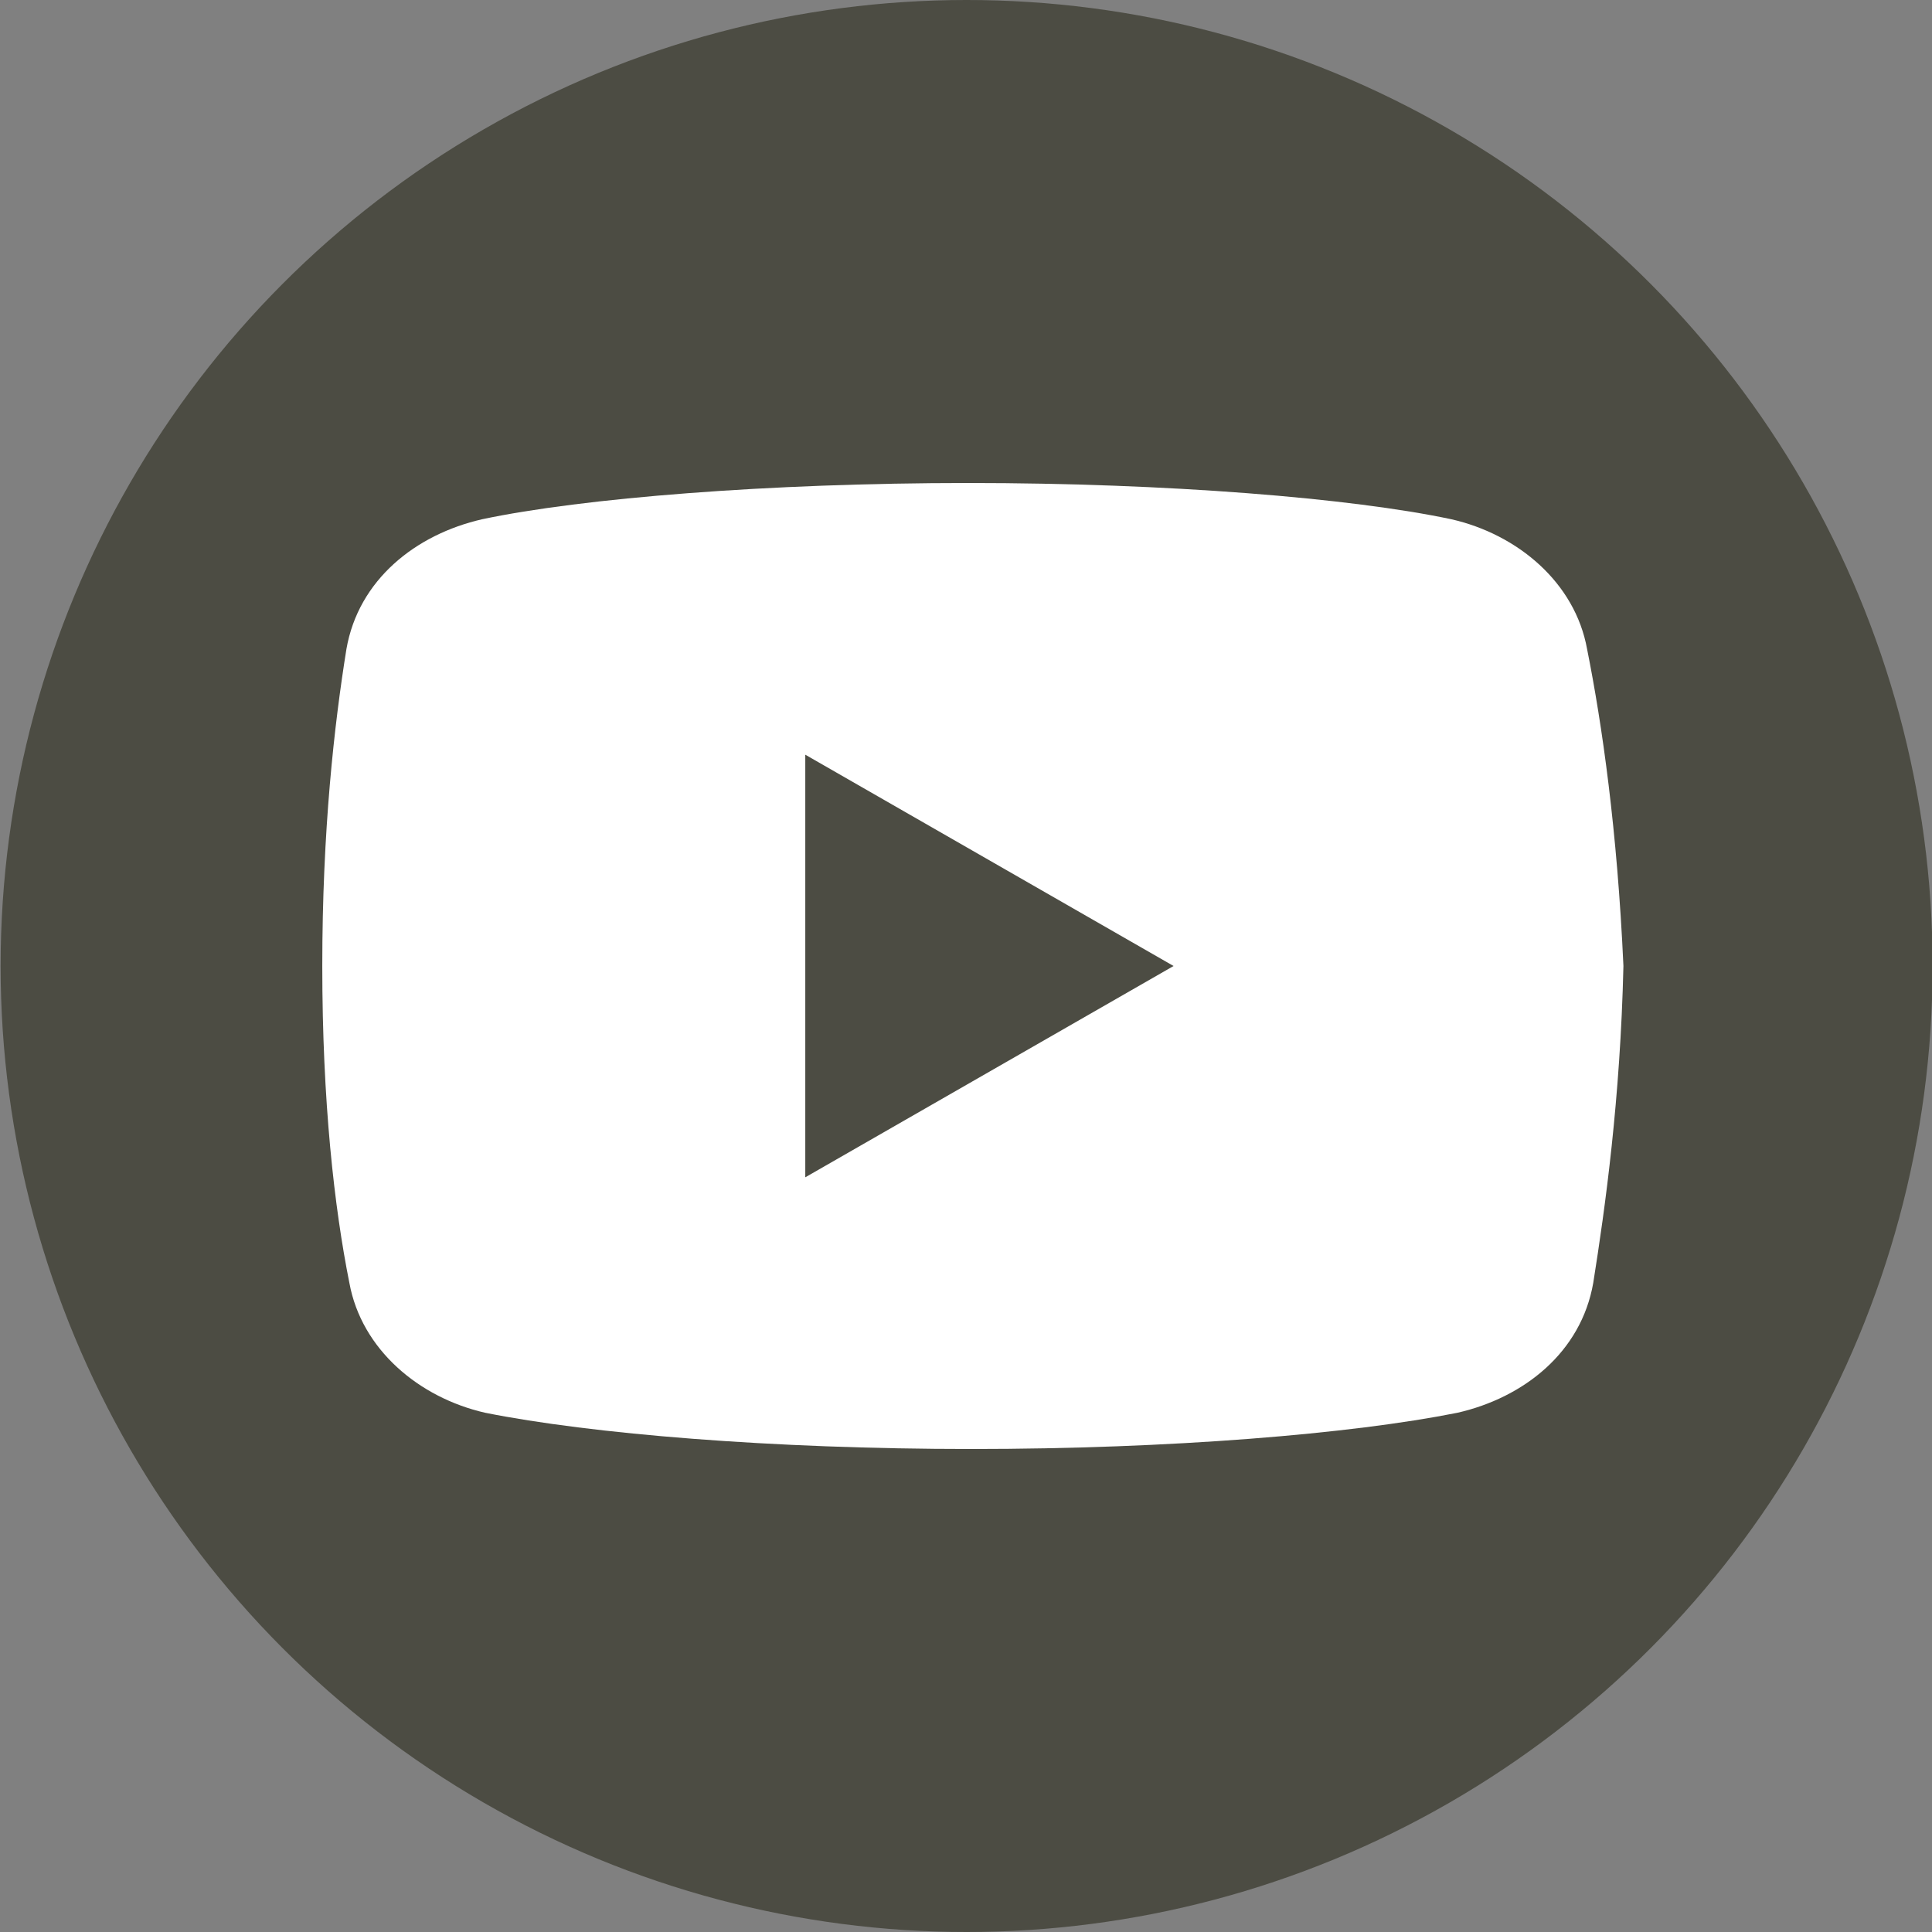 <svg width="32" height="32" viewBox="0 0 32 32" fill="none" xmlns="http://www.w3.org/2000/svg">
<rect x="0" y="0" width="32" height="32" fill="#808080" stroke="none"/>
<g clip-path="url(#clip0_3221_2669)">
<circle cx="16.01" cy="16" r="16" fill="#4C4C43"/>
<path d="M26.287 10.75C26.088 9.65 25.139 8.85 24.037 8.6C22.389 8.25 19.338 8 16.037 8C12.738 8 9.639 8.25 7.988 8.6C6.889 8.85 5.938 9.6 5.738 10.75C5.537 12 5.338 13.75 5.338 16C5.338 18.25 5.537 20 5.787 21.25C5.988 22.35 6.938 23.15 8.037 23.4C9.787 23.75 12.787 24 16.088 24C19.389 24 22.389 23.75 24.139 23.4C25.238 23.15 26.188 22.4 26.389 21.25C26.588 20 26.838 18.199 26.889 16C26.787 13.75 26.537 12 26.287 10.75ZM13.338 19.5V12.5L19.438 16L13.338 19.5Z" fill="white"/>
</g>
<defs>
<clipPath id="clip0_3221_2669">
<rect width="32" height="32" fill="white" transform="translate(0.01)"/>
</clipPath>
</defs>
</svg>
